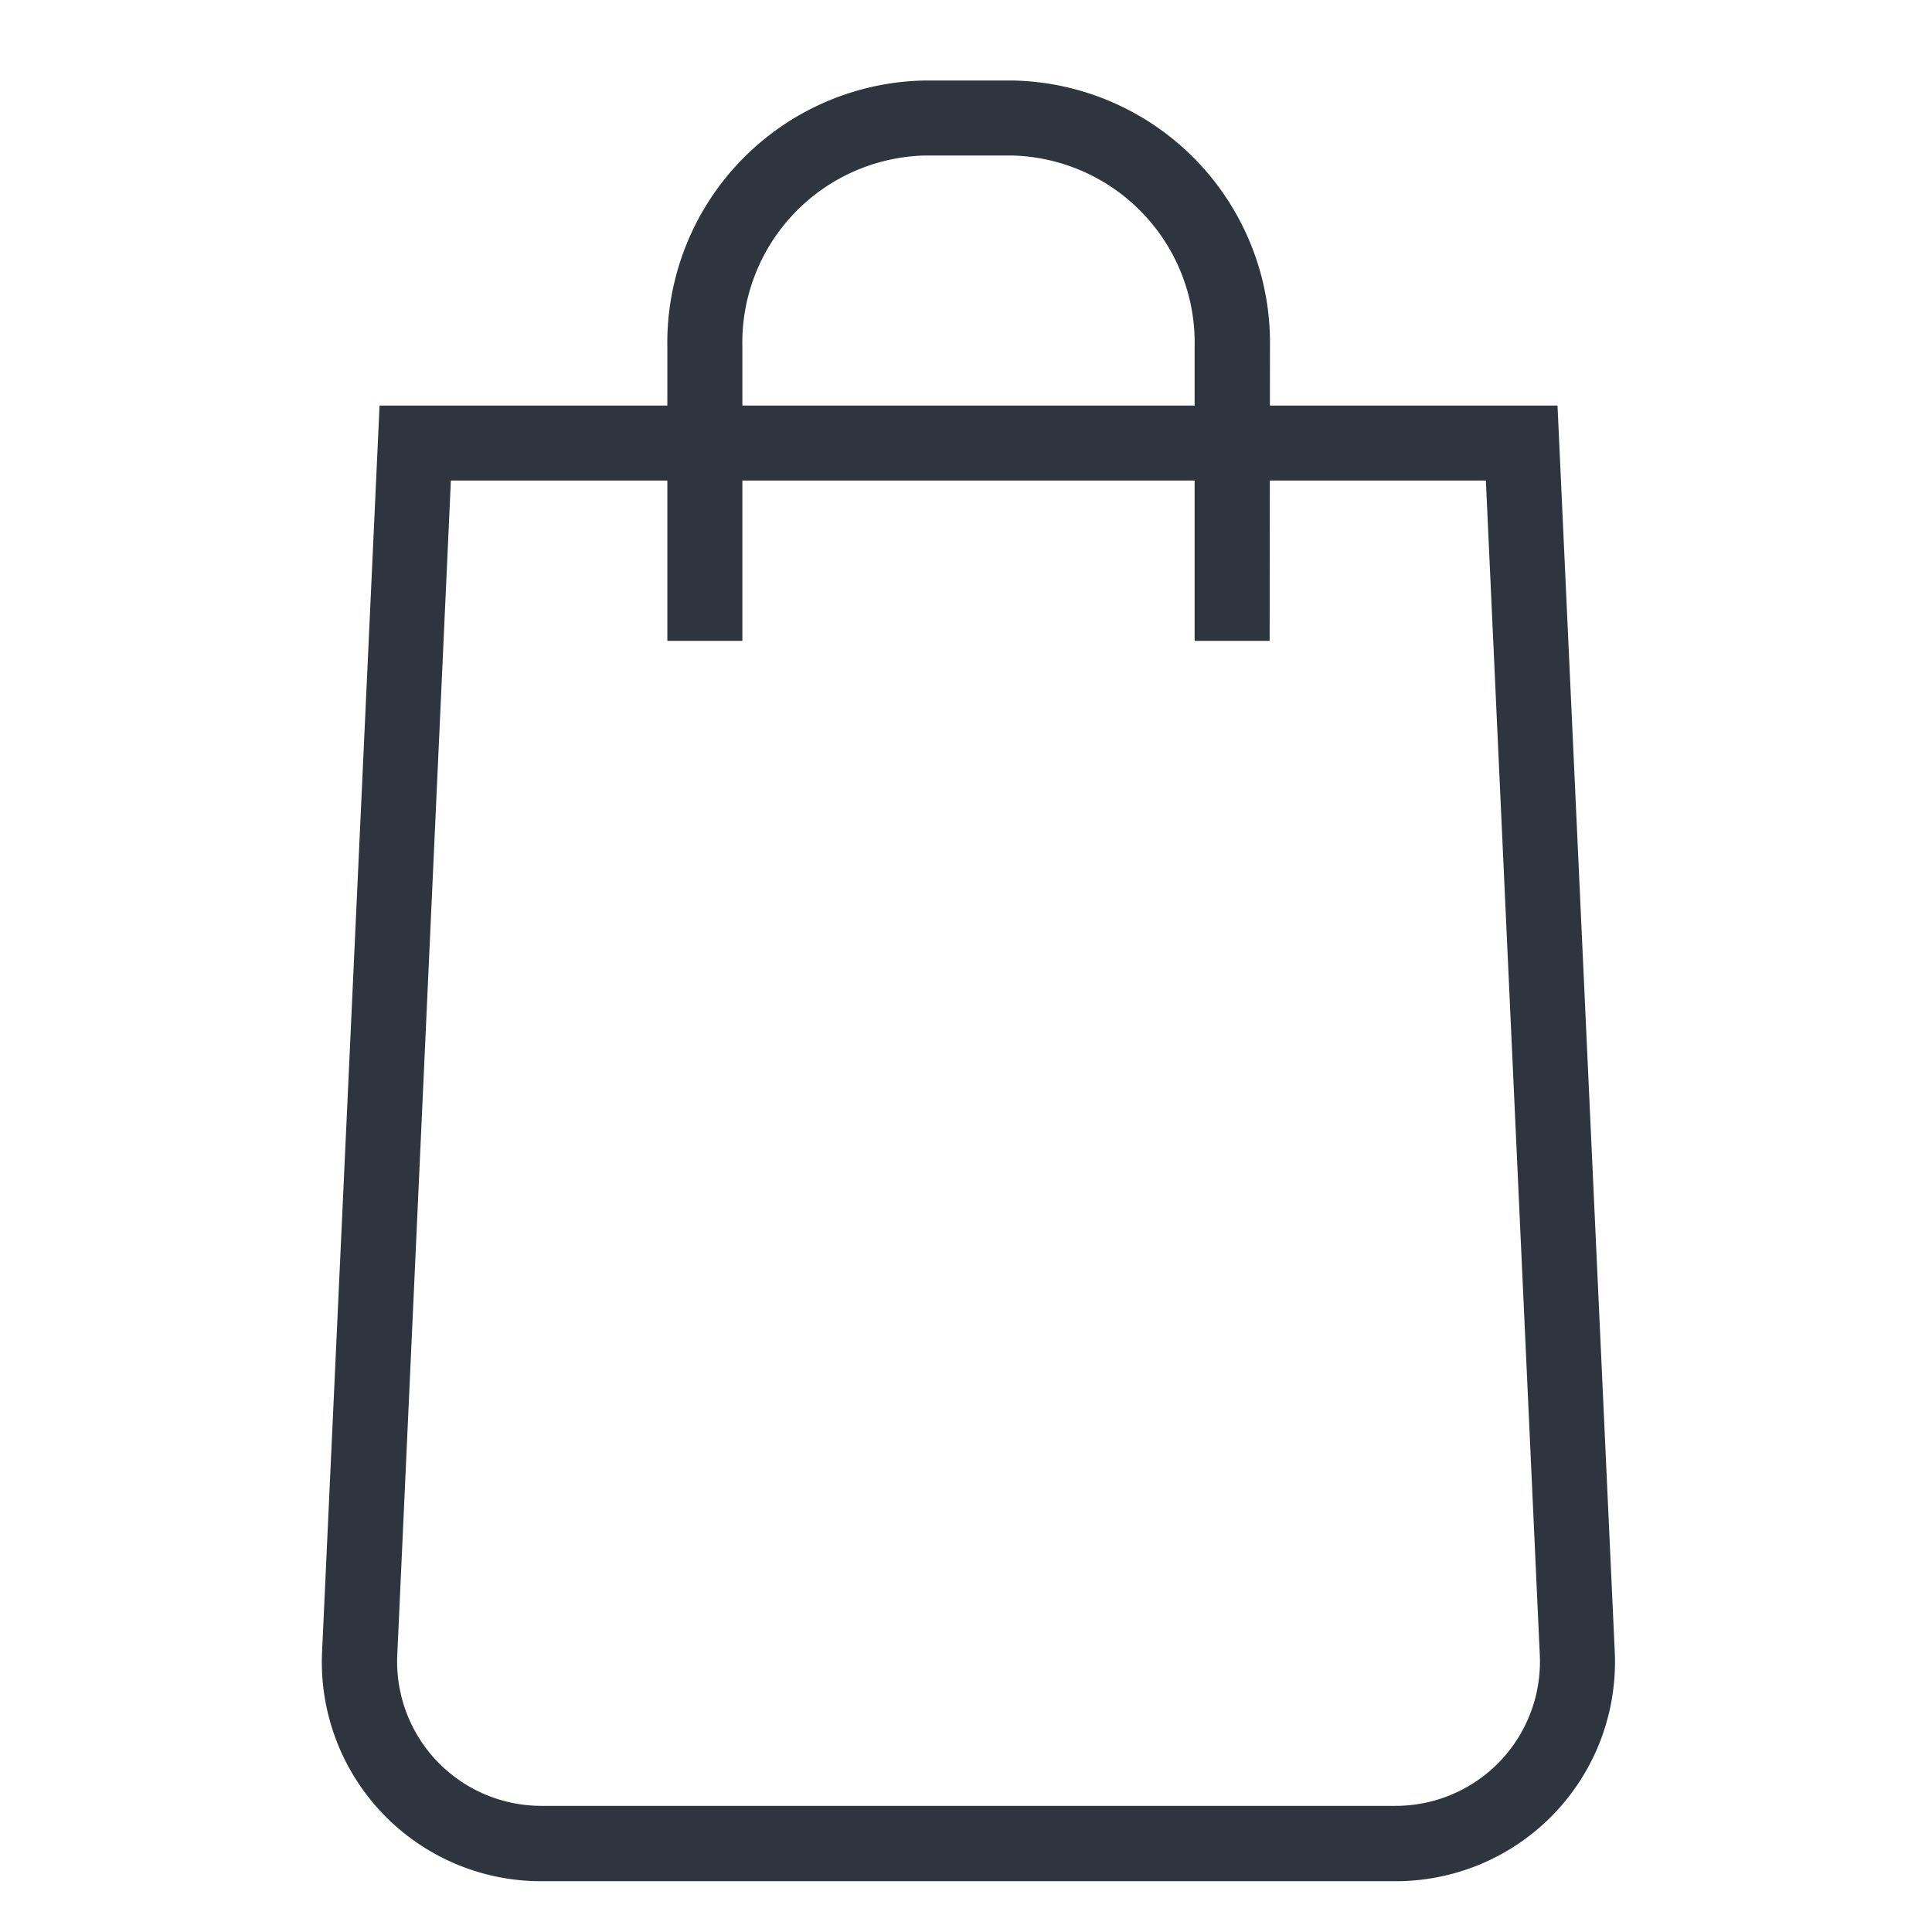 <svg xmlns="http://www.w3.org/2000/svg" xmlns:xlink="http://www.w3.org/1999/xlink" width="24" height="24" viewBox="0 0 24 24">
  <defs>
    <clipPath id="clip-Più_venduto">
      <rect width="24" height="24"/>
    </clipPath>
  </defs>
  <g id="Più_venduto" data-name="Più venduto" clip-path="url(#clip-Più_venduto)">
    <g id="Raggruppa_66" data-name="Raggruppa 66" transform="translate(4.001 1)">
      <g id="Raggruppa_69" data-name="Raggruppa 69">
        <path id="Tracciato_69" data-name="Tracciato 69" d="M13.337,105H2.724A2.723,2.723,0,0,1,0,102.148L.714,86.669H15.347l.711,15.479A2.723,2.723,0,0,1,13.337,105M1.6,87.6.934,102.19a1.792,1.792,0,0,0,1.79,1.874H13.337a1.792,1.792,0,0,0,1.79-1.874L14.457,87.6Z" transform="translate(0 -82.631)" fill="#2e353f"/>
        <path id="Tracciato_70" data-name="Tracciato 70" d="M99.541,6.961h-.932V3.312A2.326,2.326,0,0,0,96.346.932H95.254a2.326,2.326,0,0,0-2.263,2.38V6.961h-.932V3.312A3.259,3.259,0,0,1,95.254,0h1.091a3.259,3.259,0,0,1,3.2,3.312Z" transform="translate(-87.77)" fill="#2e353f"/>
      </g>
    </g>
  </g>
</svg>
